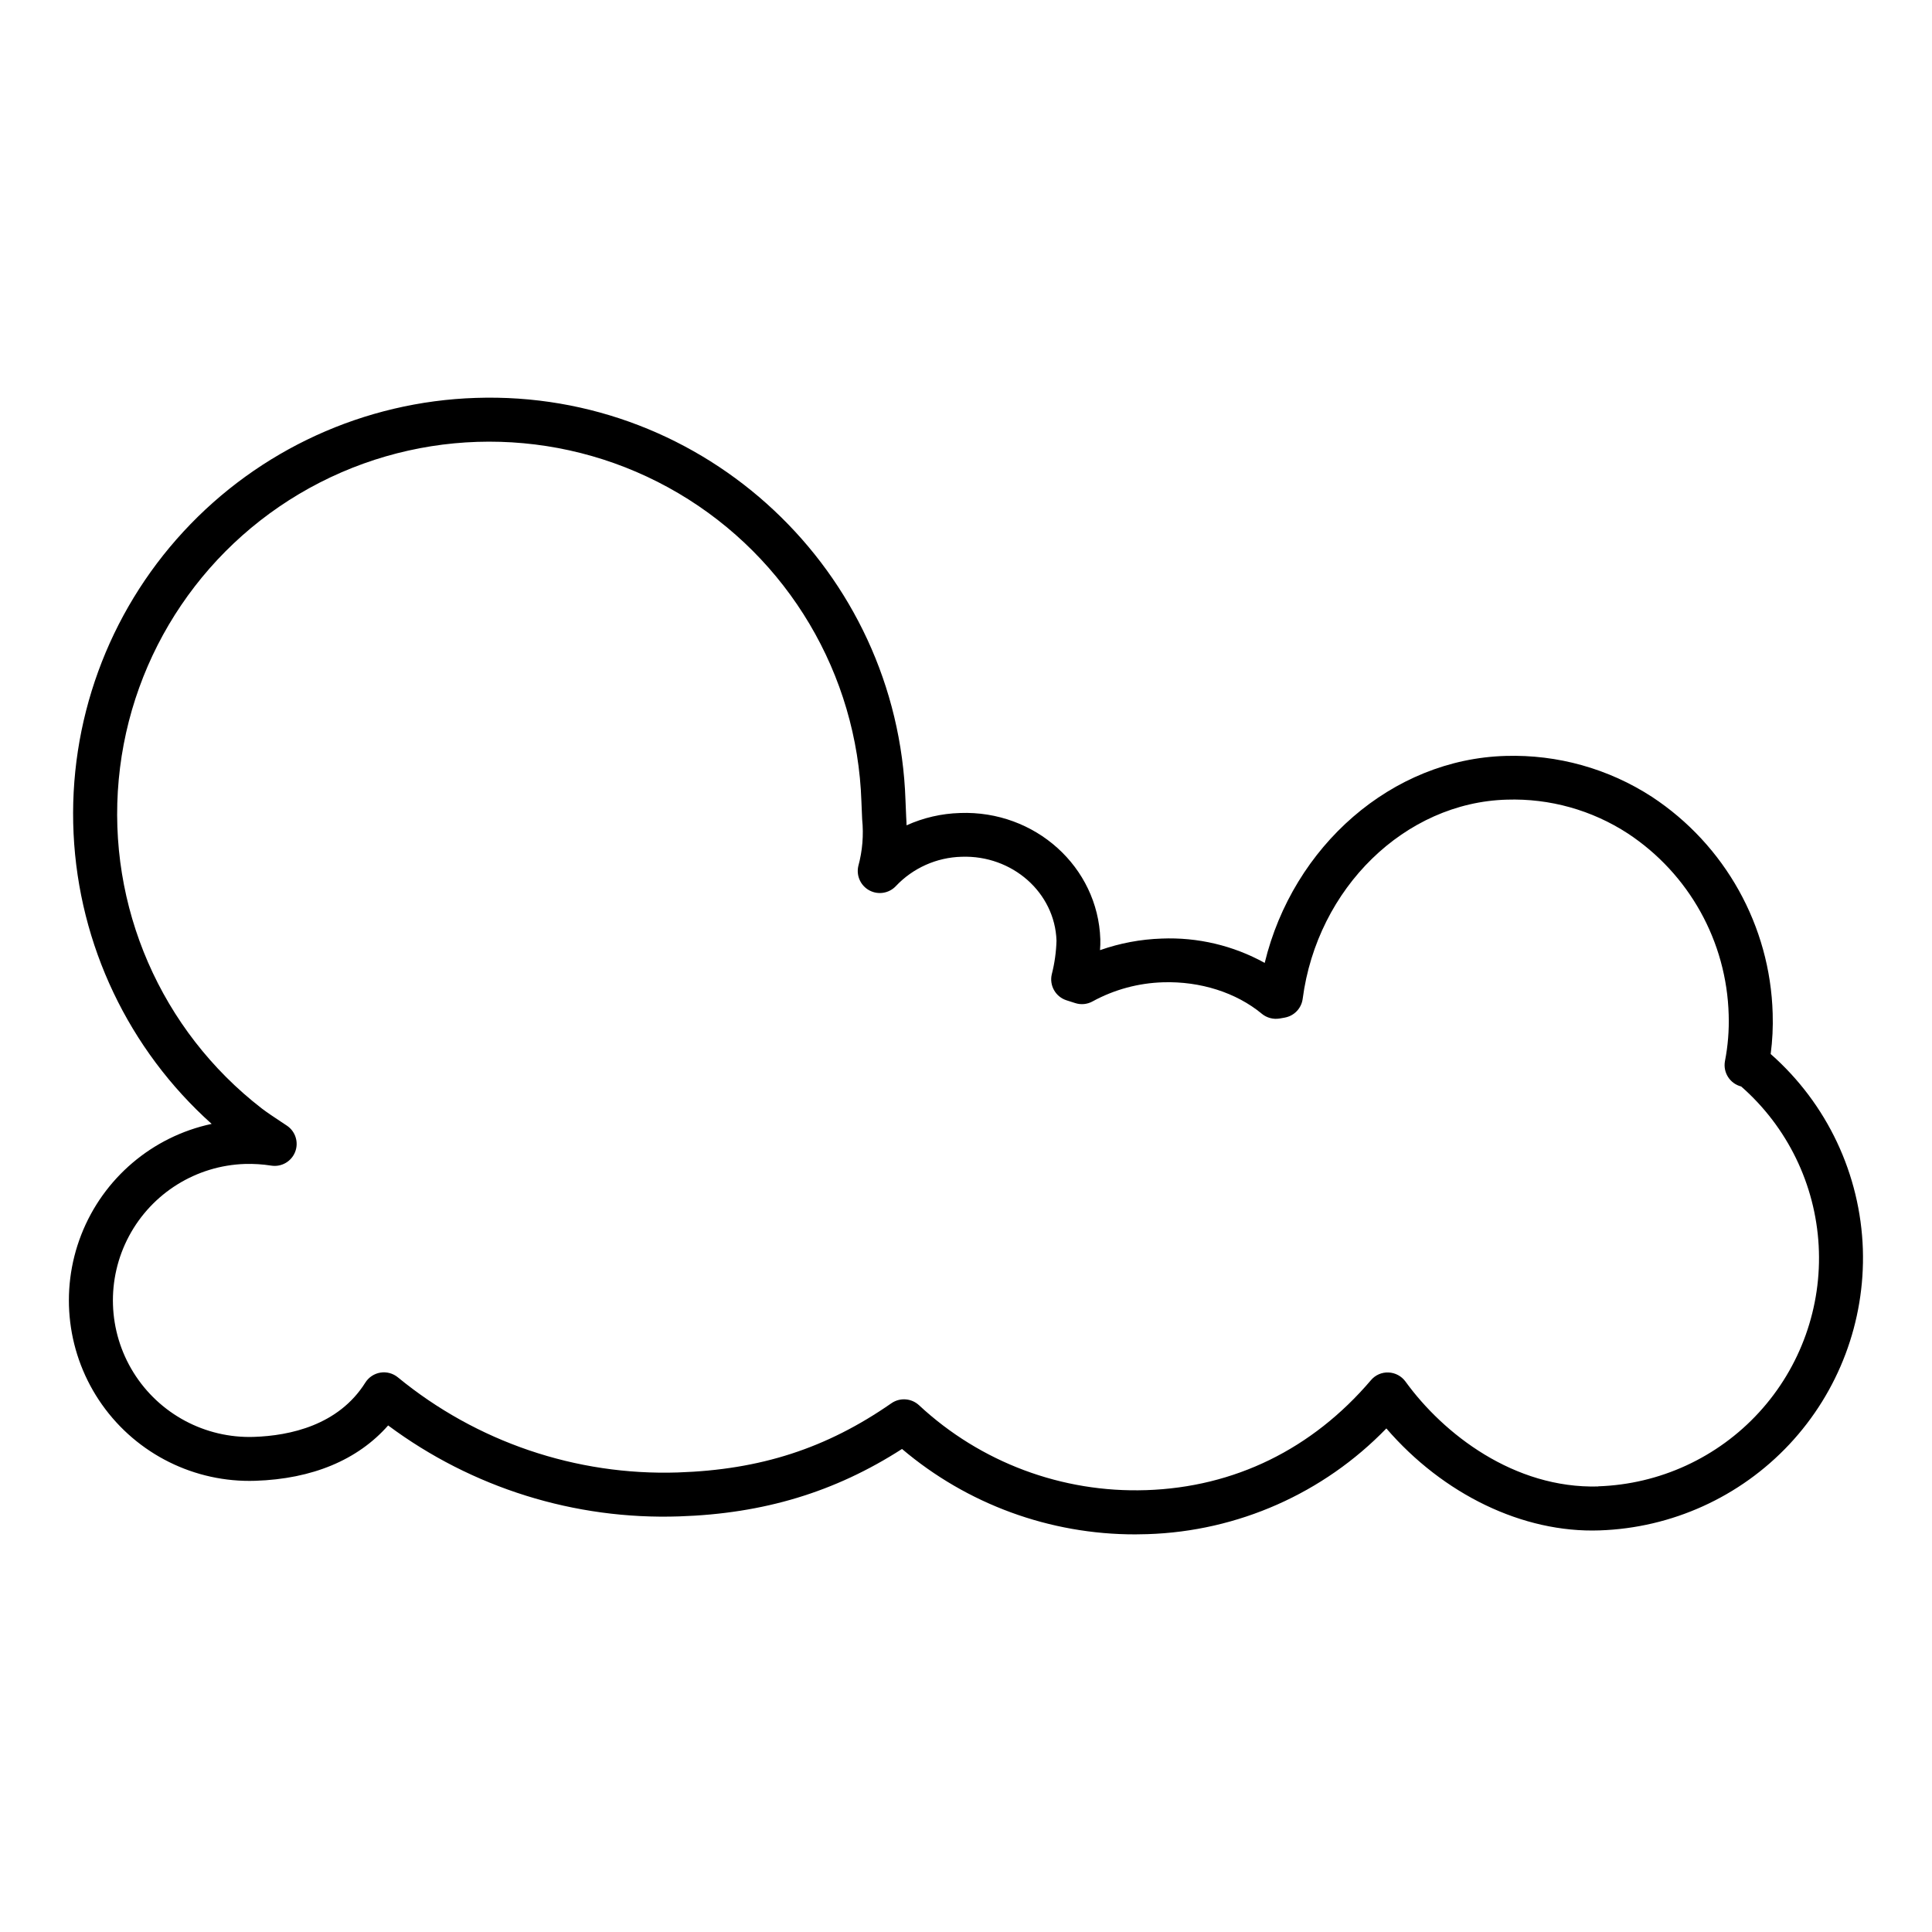 <?xml version="1.0" encoding="UTF-8"?>
<!-- Uploaded to: SVG Repo, www.svgrepo.com, Generator: SVG Repo Mixer Tools -->
<svg fill="#000000" width="800px" height="800px" version="1.1" viewBox="144 144 512 512" xmlns="http://www.w3.org/2000/svg">
 <path d="m637.68 475.1c-0.656-19.891-9.496-38.625-24.434-51.777 0.473-3.559 0.648-7.148 0.531-10.738-0.66-23.223-12.609-44.66-32.02-57.434-11.504-7.457-25.004-11.234-38.707-10.824-30.129 0.816-56.375 23.852-63.891 54.848h-0.004c-8.344-4.609-17.789-6.84-27.316-6.445-5.566 0.184-11.07 1.219-16.324 3.07 0.082-0.961 0.105-1.93 0.082-2.894-0.629-19.121-17.219-34.184-37.184-33.457l-0.004 0.004c-4.891 0.141-9.703 1.25-14.16 3.266 0-0.668-0.059-1.379-0.098-2.144-0.059-1.258-0.129-2.715-0.188-4.488-2.027-60.781-53.039-108.67-113.86-106.64-29.523 0.953-57.434 13.711-77.473 35.418-20.039 21.703-30.535 50.543-29.133 80.051 1.406 29.508 14.586 57.219 36.594 76.926-15.727 3.359-28.711 14.398-34.559 29.379-5.848 14.977-3.777 31.895 5.508 45.02 9.289 13.129 24.551 20.711 40.625 20.184 15.125-0.492 27.16-5.539 35.199-14.672h-0.004c22.238 16.551 49.441 25.051 77.148 24.105 22.355-0.727 41.25-6.434 59.039-17.871v0.004c17.266 14.645 39.184 22.668 61.824 22.633 1.074 0 2.148-0.02 3.219-0.059 23.941-0.754 46.648-10.805 63.309-28.016 15.047 17.457 36.191 27.75 56.543 27.02 19.113-0.648 37.191-8.855 50.266-22.816 13.074-13.961 20.074-32.535 19.469-51.652zm-70.121 62.828c-22.289 0.609-41.012-13.883-51.098-27.809-1.051-1.441-2.703-2.328-4.488-2.398-1.785-0.082-3.512 0.676-4.664 2.047-15.578 18.281-36.172 28.359-59.57 29.137v-0.004c-22.254 0.758-43.902-7.34-60.199-22.512-2.012-1.855-5.039-2.074-7.293-0.523-17.238 11.977-34.707 17.633-56.621 18.352-26.965 0.871-53.328-8.086-74.184-25.207-1.293-1.062-2.977-1.52-4.629-1.254-1.652 0.27-3.109 1.234-4 2.648-7.106 11.316-19.996 14.07-29.52 14.387-12.922 0.426-25.086-6.078-31.914-17.055-6.828-10.98-7.281-24.766-1.188-36.168s17.809-18.688 30.73-19.109c2.328-0.066 4.656 0.082 6.957 0.441 2.699 0.43 5.332-1.078 6.332-3.621 1-2.543 0.098-5.441-2.172-6.965l-1.484-0.984c-1.73-1.152-3.848-2.547-5.188-3.582-26.723-20.656-41.023-53.547-37.898-87.176 3.121-33.629 23.234-63.324 53.305-78.703 30.07-15.379 65.918-14.309 95.012 2.844 29.098 17.152 47.395 48 48.5 81.754 0.07 1.84 0.137 3.356 0.195 4.664 0.422 4.16 0.078 8.363-1.023 12.398-0.578 2.57 0.629 5.207 2.953 6.445 2.324 1.242 5.188 0.773 6.996-1.141 4.539-4.809 10.809-7.609 17.418-7.781 13.473-0.48 24.738 9.523 25.16 22.23v-0.004c-0.086 3.008-0.504 6-1.25 8.914-0.695 2.957 0.988 5.953 3.879 6.891l2.332 0.746c1.531 0.496 3.199 0.332 4.606-0.453 5.746-3.137 12.152-4.867 18.695-5.059 9.84-0.305 19.355 2.715 26.156 8.344l-0.004 0.004c1.32 1.078 3.043 1.535 4.727 1.25l1.34-0.234-0.004-0.004c2.504-0.445 4.43-2.457 4.762-4.981 3.848-29.363 27.129-52.055 54.121-52.781 11.348-0.363 22.535 2.766 32.051 8.965 16.219 10.691 26.195 28.629 26.723 48.051 0.129 4.109-0.199 8.223-0.984 12.258-0.57 3.031 1.312 5.984 4.301 6.742 12.238 10.727 19.641 25.934 20.531 42.184s-4.805 32.176-15.801 44.176c-10.992 12-26.355 19.062-42.625 19.598z"/>
</svg>